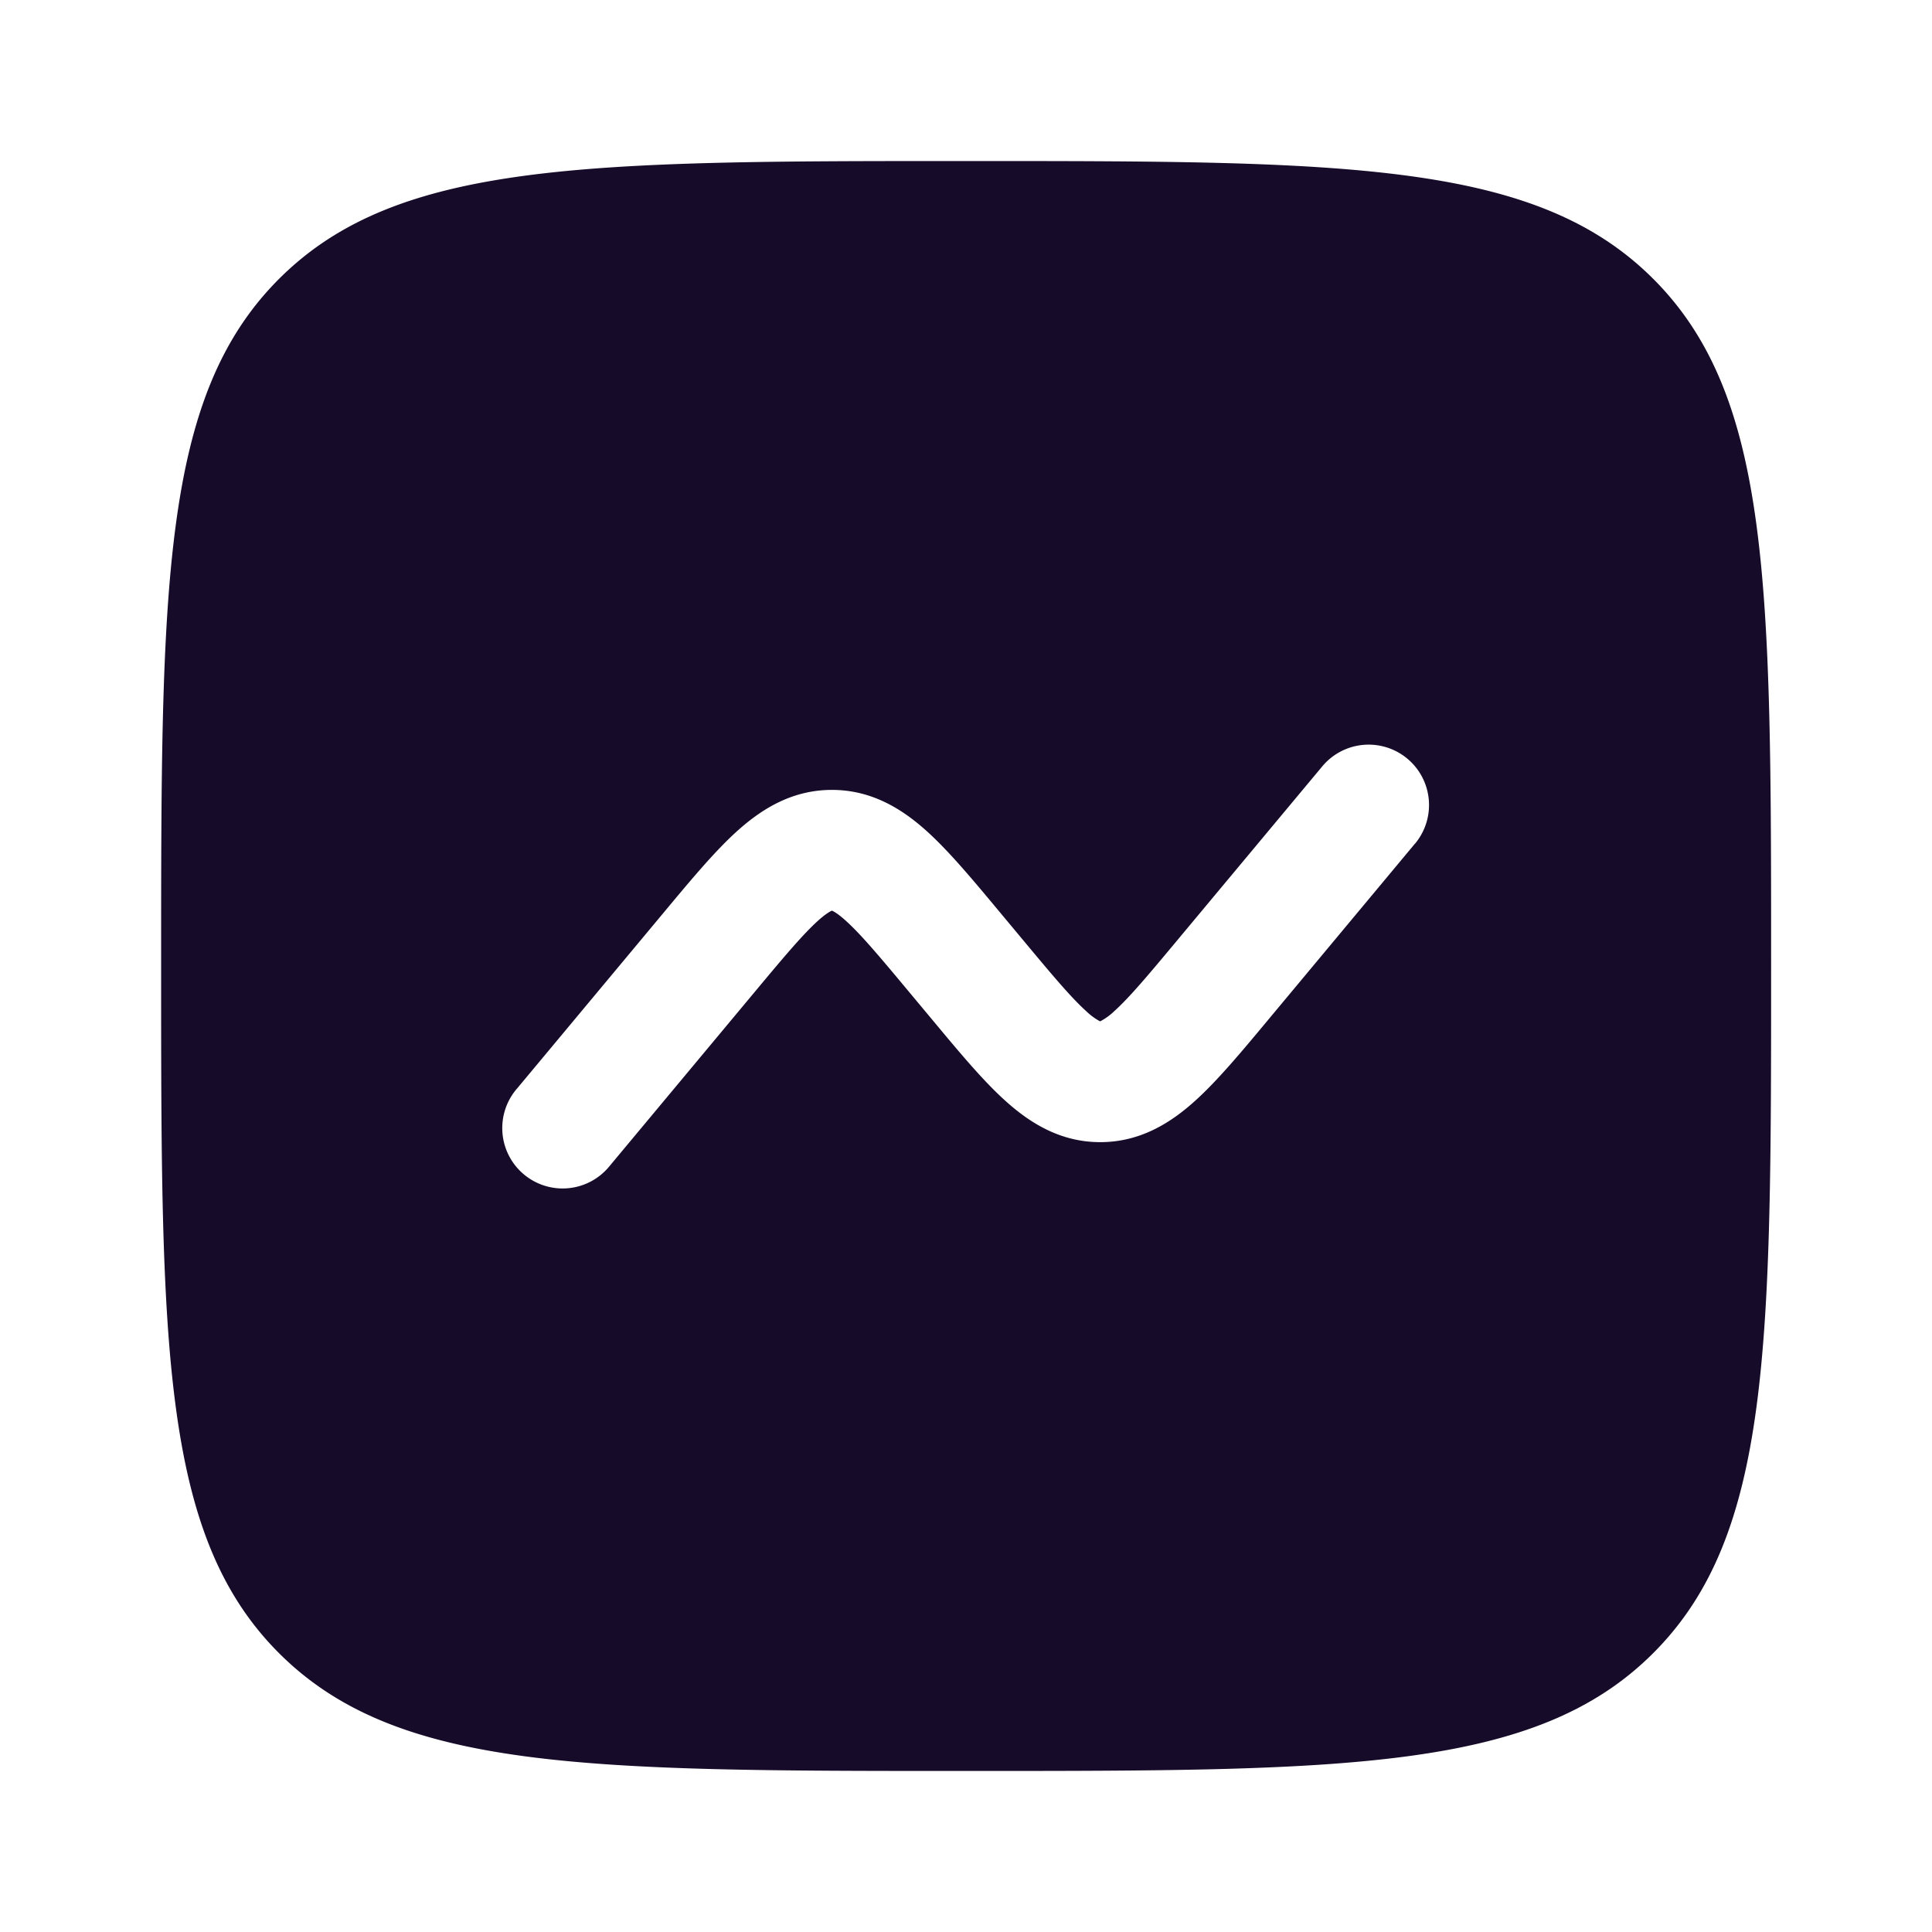 <svg xmlns="http://www.w3.org/2000/svg" width="40" height="40" fill="none"><path fill="#160B29" fill-rule="evenodd" d="M5.777 5.774C3.336 8.215 3.336 12.144 3.336 20c0 7.857 0 11.785 2.44 14.226 2.441 2.44 6.37 2.44 14.227 2.44 7.856 0 11.785 0 14.225-2.44 2.441-2.44 2.441-6.37 2.441-14.226 0-7.857 0-11.785-2.44-14.226-2.441-2.44-6.37-2.44-14.226-2.44-7.857 0-11.786 0-14.226 2.44Zm23.52 11.693a1.25 1.25 0 1 0-1.921-1.6L24.38 19.46c-.618.742-.998 1.193-1.31 1.475a1.278 1.278 0 0 1-.29.21l-.013-.004-.006-.003a1.273 1.273 0 0 1-.272-.203c-.313-.282-.692-.733-1.31-1.475l-.487-.584c-.548-.658-1.041-1.25-1.502-1.666-.502-.453-1.134-.856-1.966-.856-.833 0-1.464.403-1.966.856-.461.416-.954 1.008-1.502 1.666l-3.048 3.657a1.25 1.25 0 1 0 1.92 1.6l2.995-3.593c.618-.742.998-1.192 1.31-1.475.145-.13.232-.183.273-.203l.011-.005.007-.003.018.008c.041.02.127.072.272.203.313.283.692.733 1.31 1.475l.488.585c.547.657 1.04 1.25 1.502 1.665.501.453 1.133.857 1.965.857.833 0 1.465-.404 1.966-.857.461-.416.955-1.008 1.502-1.665l3.048-3.658Z" clip-rule="evenodd"/></svg>